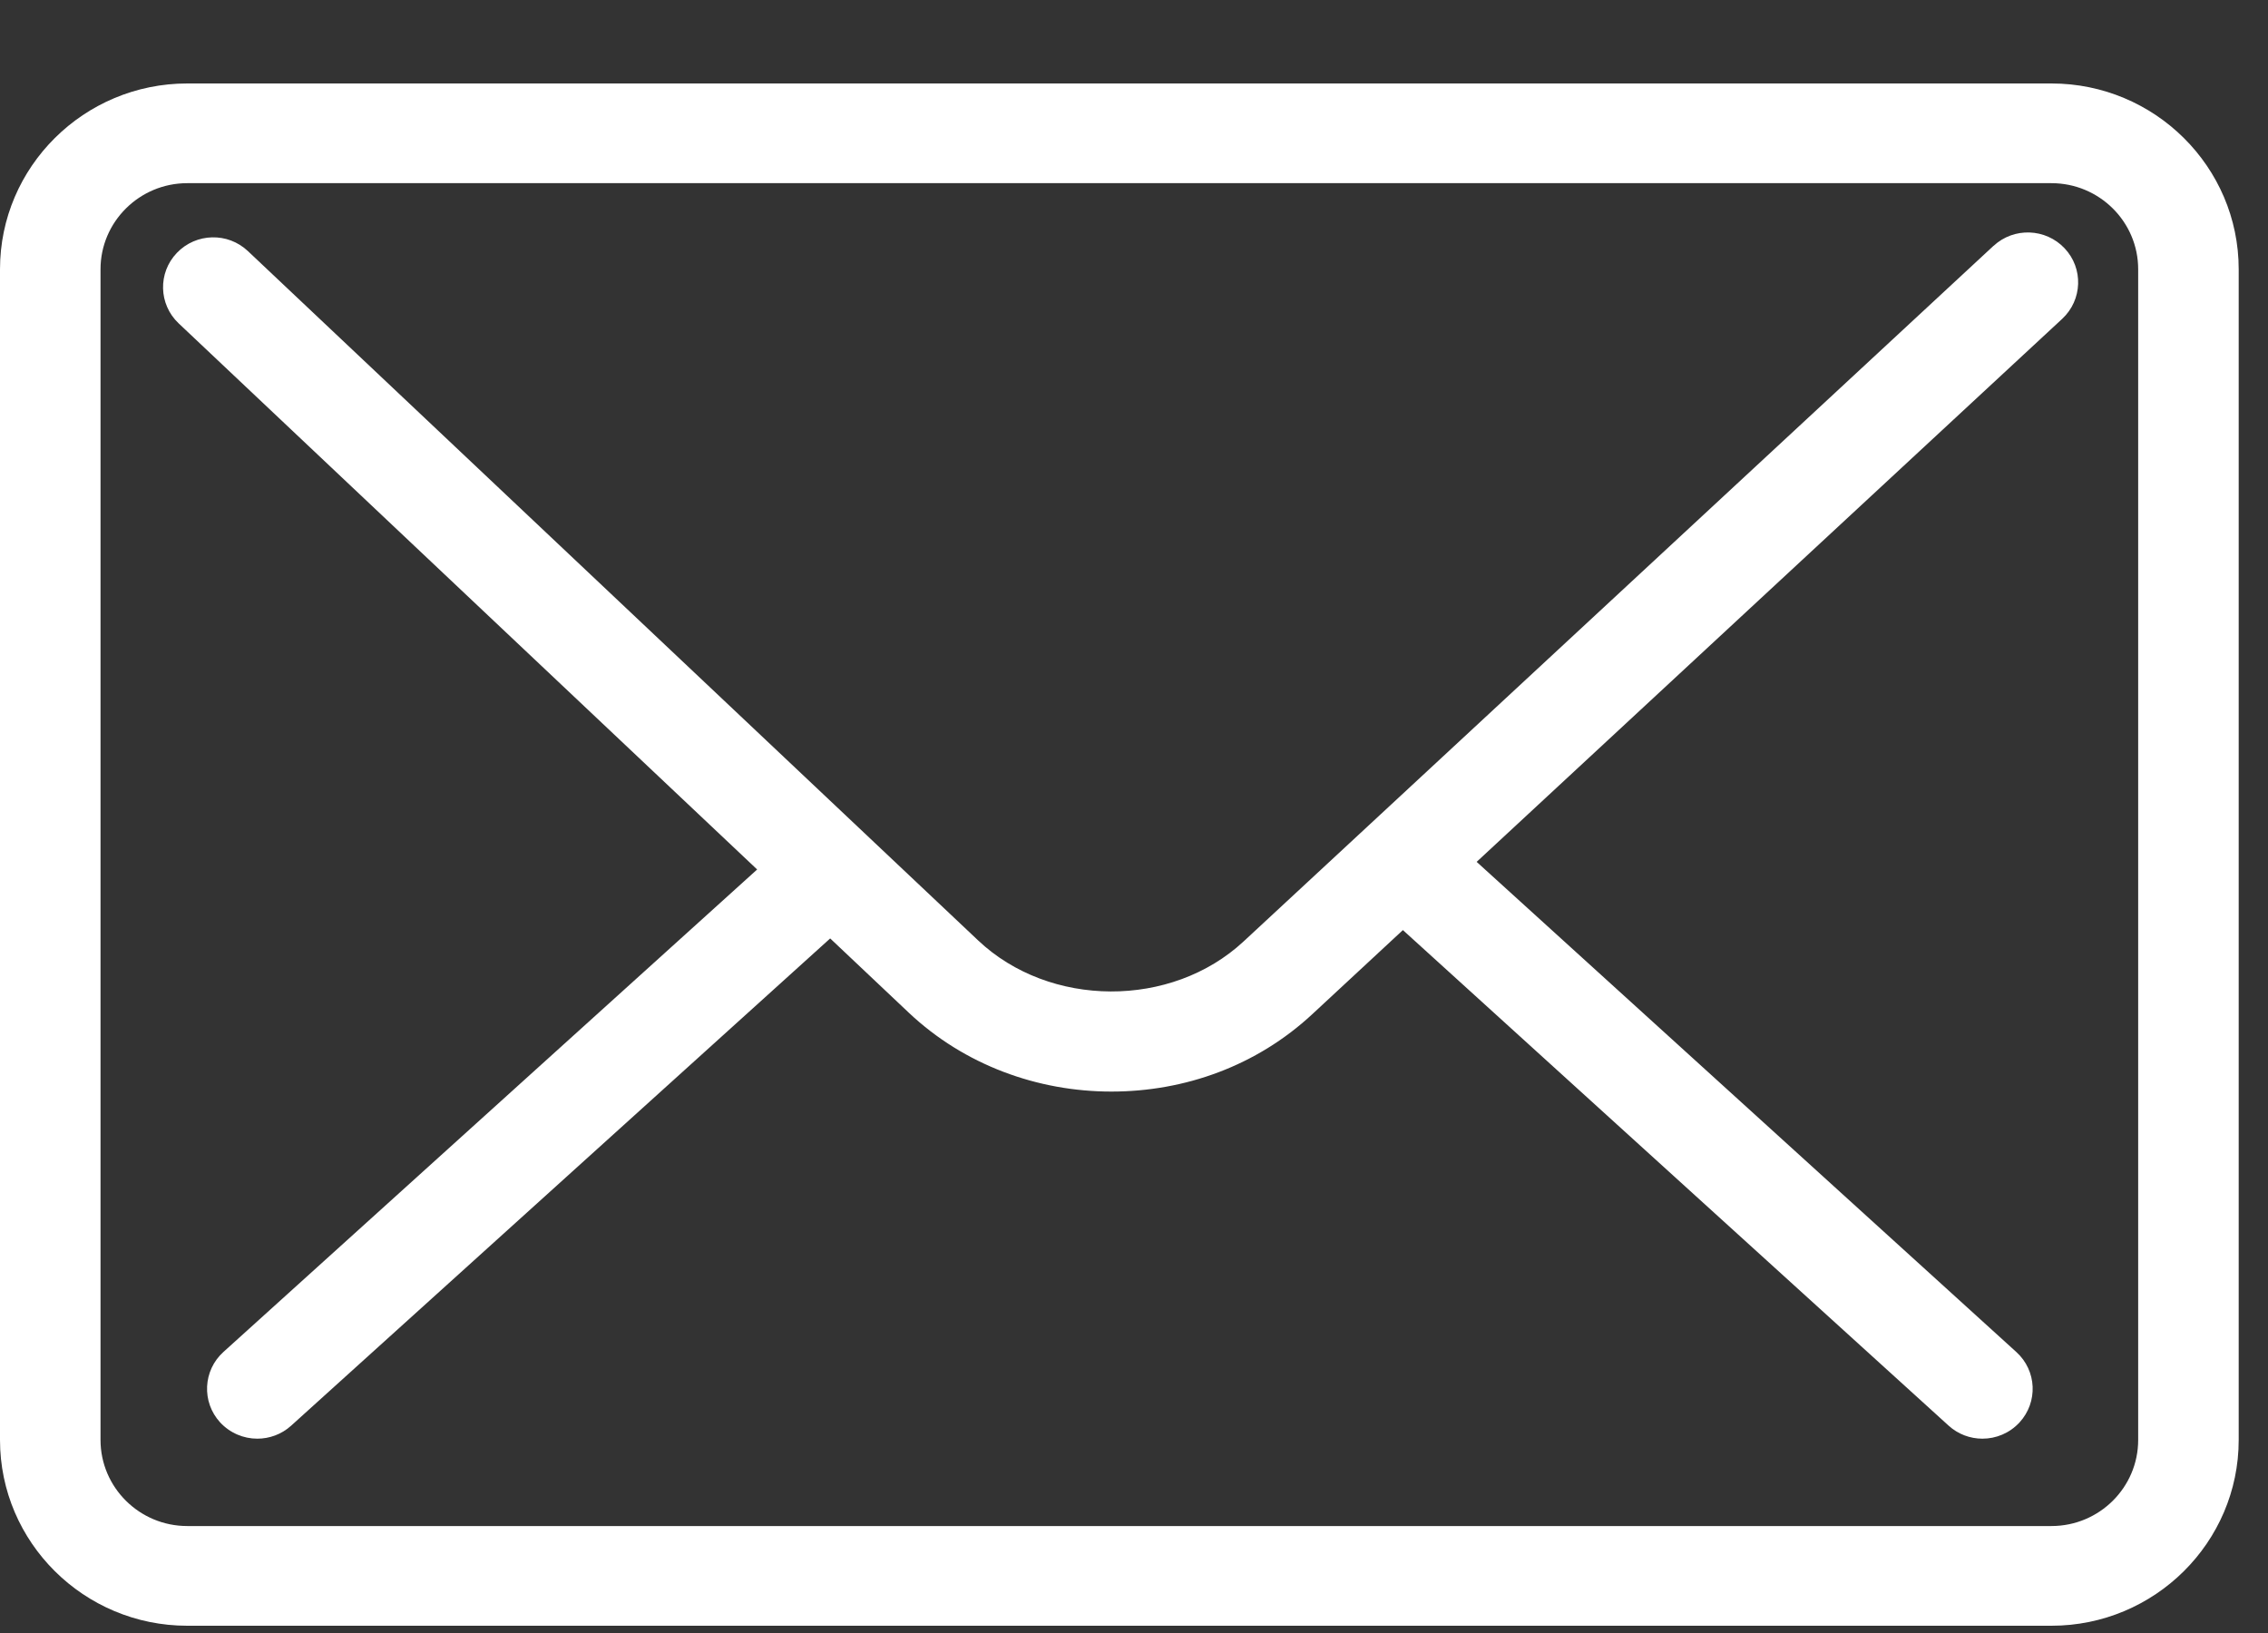 <svg width="25" height="18" viewBox="0 0 25 18" fill="none" xmlns="http://www.w3.org/2000/svg">
<rect x="0" y="0" width="25" height="18" fill="#333333" stroke="none"/>
<g clip-path="url(#clip0_2281_8081)">
<path d="M22.613 0.92H2.064C0.926 0.92 0 1.839 0 2.968V15.872C0 17.001 0.926 17.92 2.064 17.92H22.613C23.751 17.92 24.677 17.001 24.677 15.872V2.968C24.677 1.839 23.751 0.92 22.613 0.92ZM23.569 15.872C23.569 16.395 23.141 16.821 22.613 16.821H2.064C1.537 16.821 1.108 16.395 1.108 15.872V2.968C1.108 2.445 1.537 2.019 2.064 2.019H22.613C23.14 2.019 23.569 2.444 23.569 2.968V15.872Z" fill="white"/>
<path d="M21.974 2.71L13.707 10.378C12.911 11.117 11.571 11.111 10.782 10.366L2.733 2.768C2.511 2.558 2.161 2.567 1.95 2.787C1.739 3.007 1.748 3.355 1.969 3.564L8.346 9.584L2.463 14.902C2.237 15.106 2.221 15.454 2.426 15.678C2.536 15.797 2.686 15.858 2.836 15.858C2.969 15.858 3.103 15.811 3.209 15.715L9.151 10.344L10.018 11.163C10.632 11.742 11.441 12.032 12.251 12.032C13.061 12.032 13.852 11.748 14.463 11.181L15.464 10.252L21.478 15.713C21.584 15.81 21.718 15.858 21.852 15.858C22.002 15.858 22.151 15.798 22.261 15.679C22.467 15.455 22.452 15.108 22.226 14.903L16.277 9.5L22.732 3.514C22.955 3.306 22.967 2.958 22.758 2.737C22.549 2.515 22.198 2.503 21.975 2.71H21.974Z" fill="white"/>
</g>
<defs>
<clipPath id="clip0_2281_8081">
<rect width="24.677" height="17" fill="white" transform="translate(0 0.92)"/>
</clipPath>
</defs>
</svg>
